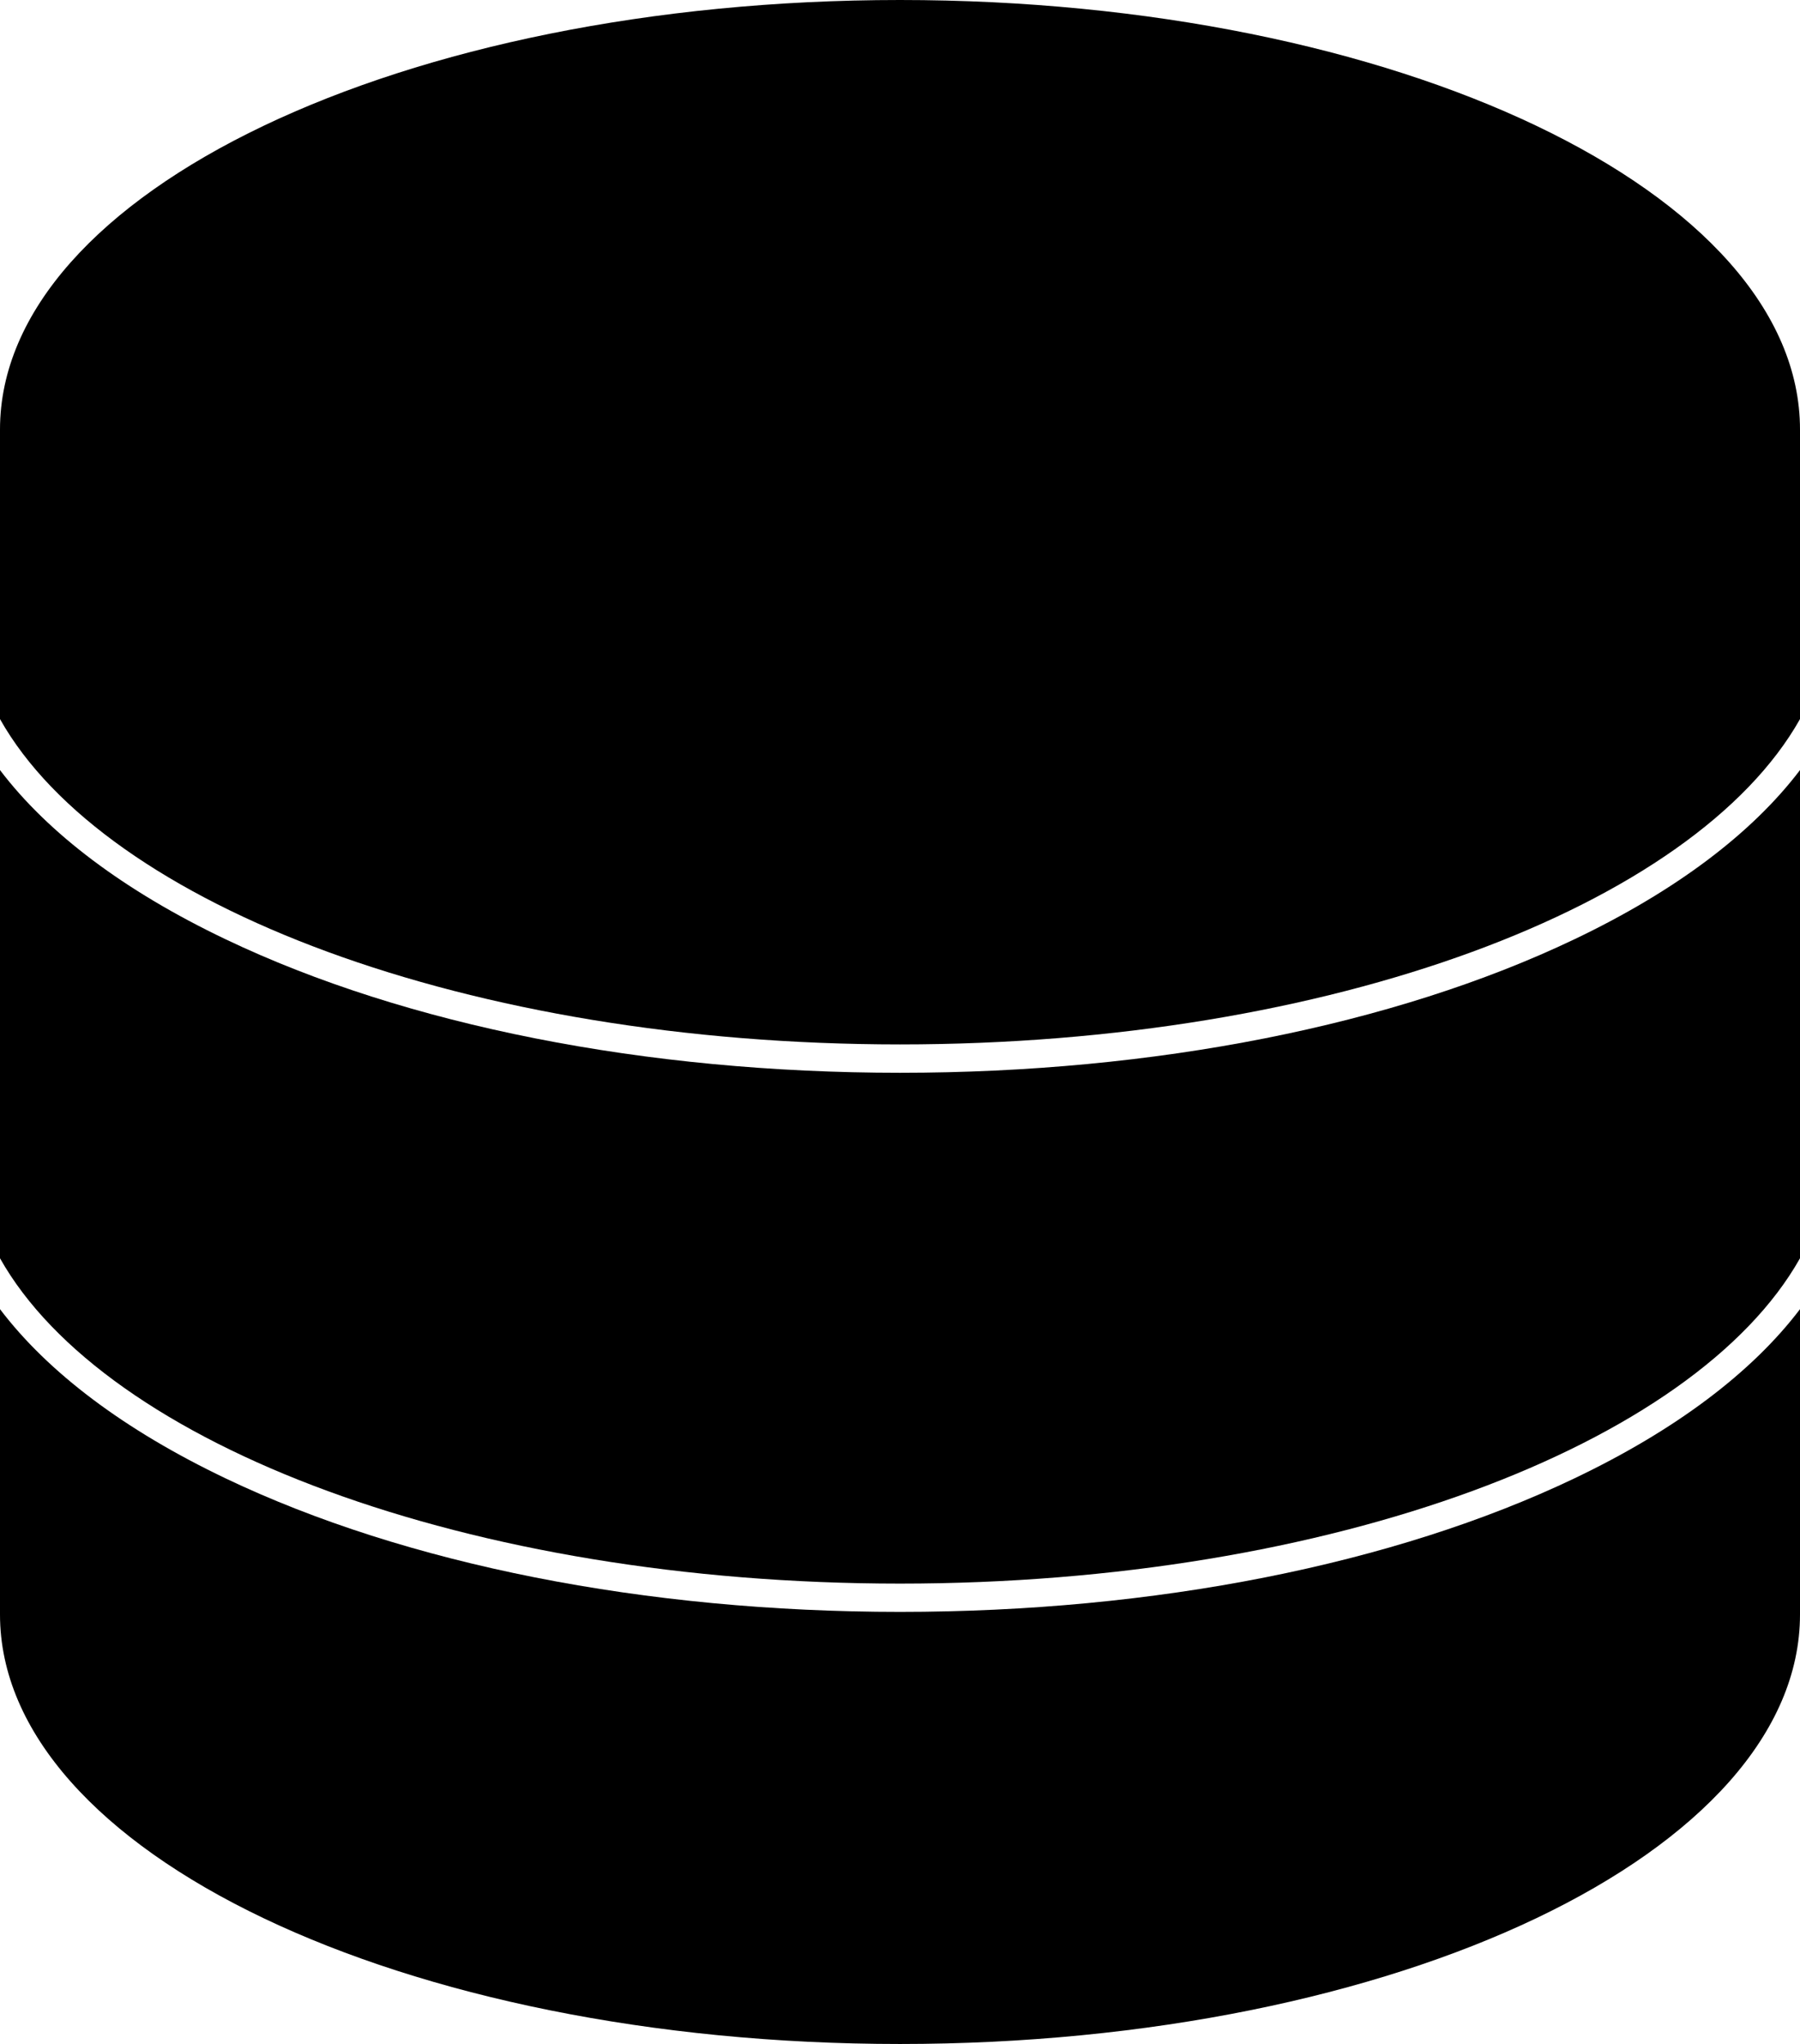 <svg width="59" height="67" viewBox="0 0 59 67" fill="none" xmlns="http://www.w3.org/2000/svg">
<g clip-path="url(#clip0_2016_406)">
<path d="M29.5 34.235C43.63 34.235 55.548 29.701 59 23.571V14.079C59 6.304 45.793 0 29.5 0C13.207 0 0 6.304 0 14.079V23.571C3.451 29.701 15.367 34.235 29.5 34.235Z" fill="black"/>
<path d="M29.5 51.909C43.63 51.909 55.548 47.375 59 41.245V25.242C57.428 27.314 54.929 29.203 51.601 30.791C45.69 33.612 37.84 35.165 29.5 35.165C21.16 35.165 13.31 33.612 7.399 30.791C4.071 29.203 1.572 27.314 0 25.242V41.245C3.451 47.375 15.367 51.909 29.5 51.909Z" fill="black"/>
<path d="M51.601 48.462C45.69 51.283 37.84 52.836 29.5 52.836C21.16 52.836 13.31 51.283 7.399 48.462C4.071 46.874 1.572 44.985 0 42.913V52.921C0 60.699 13.207 67 29.5 67C45.793 67 59 60.696 59 52.921V42.913C57.428 44.985 54.929 46.874 51.601 48.462Z" fill="black"/>
</g>
<defs>
<clipPath id="clip0_2016_406">
<rect width="59" height="67" fill="white"/>
</clipPath>
</defs>
</svg>
